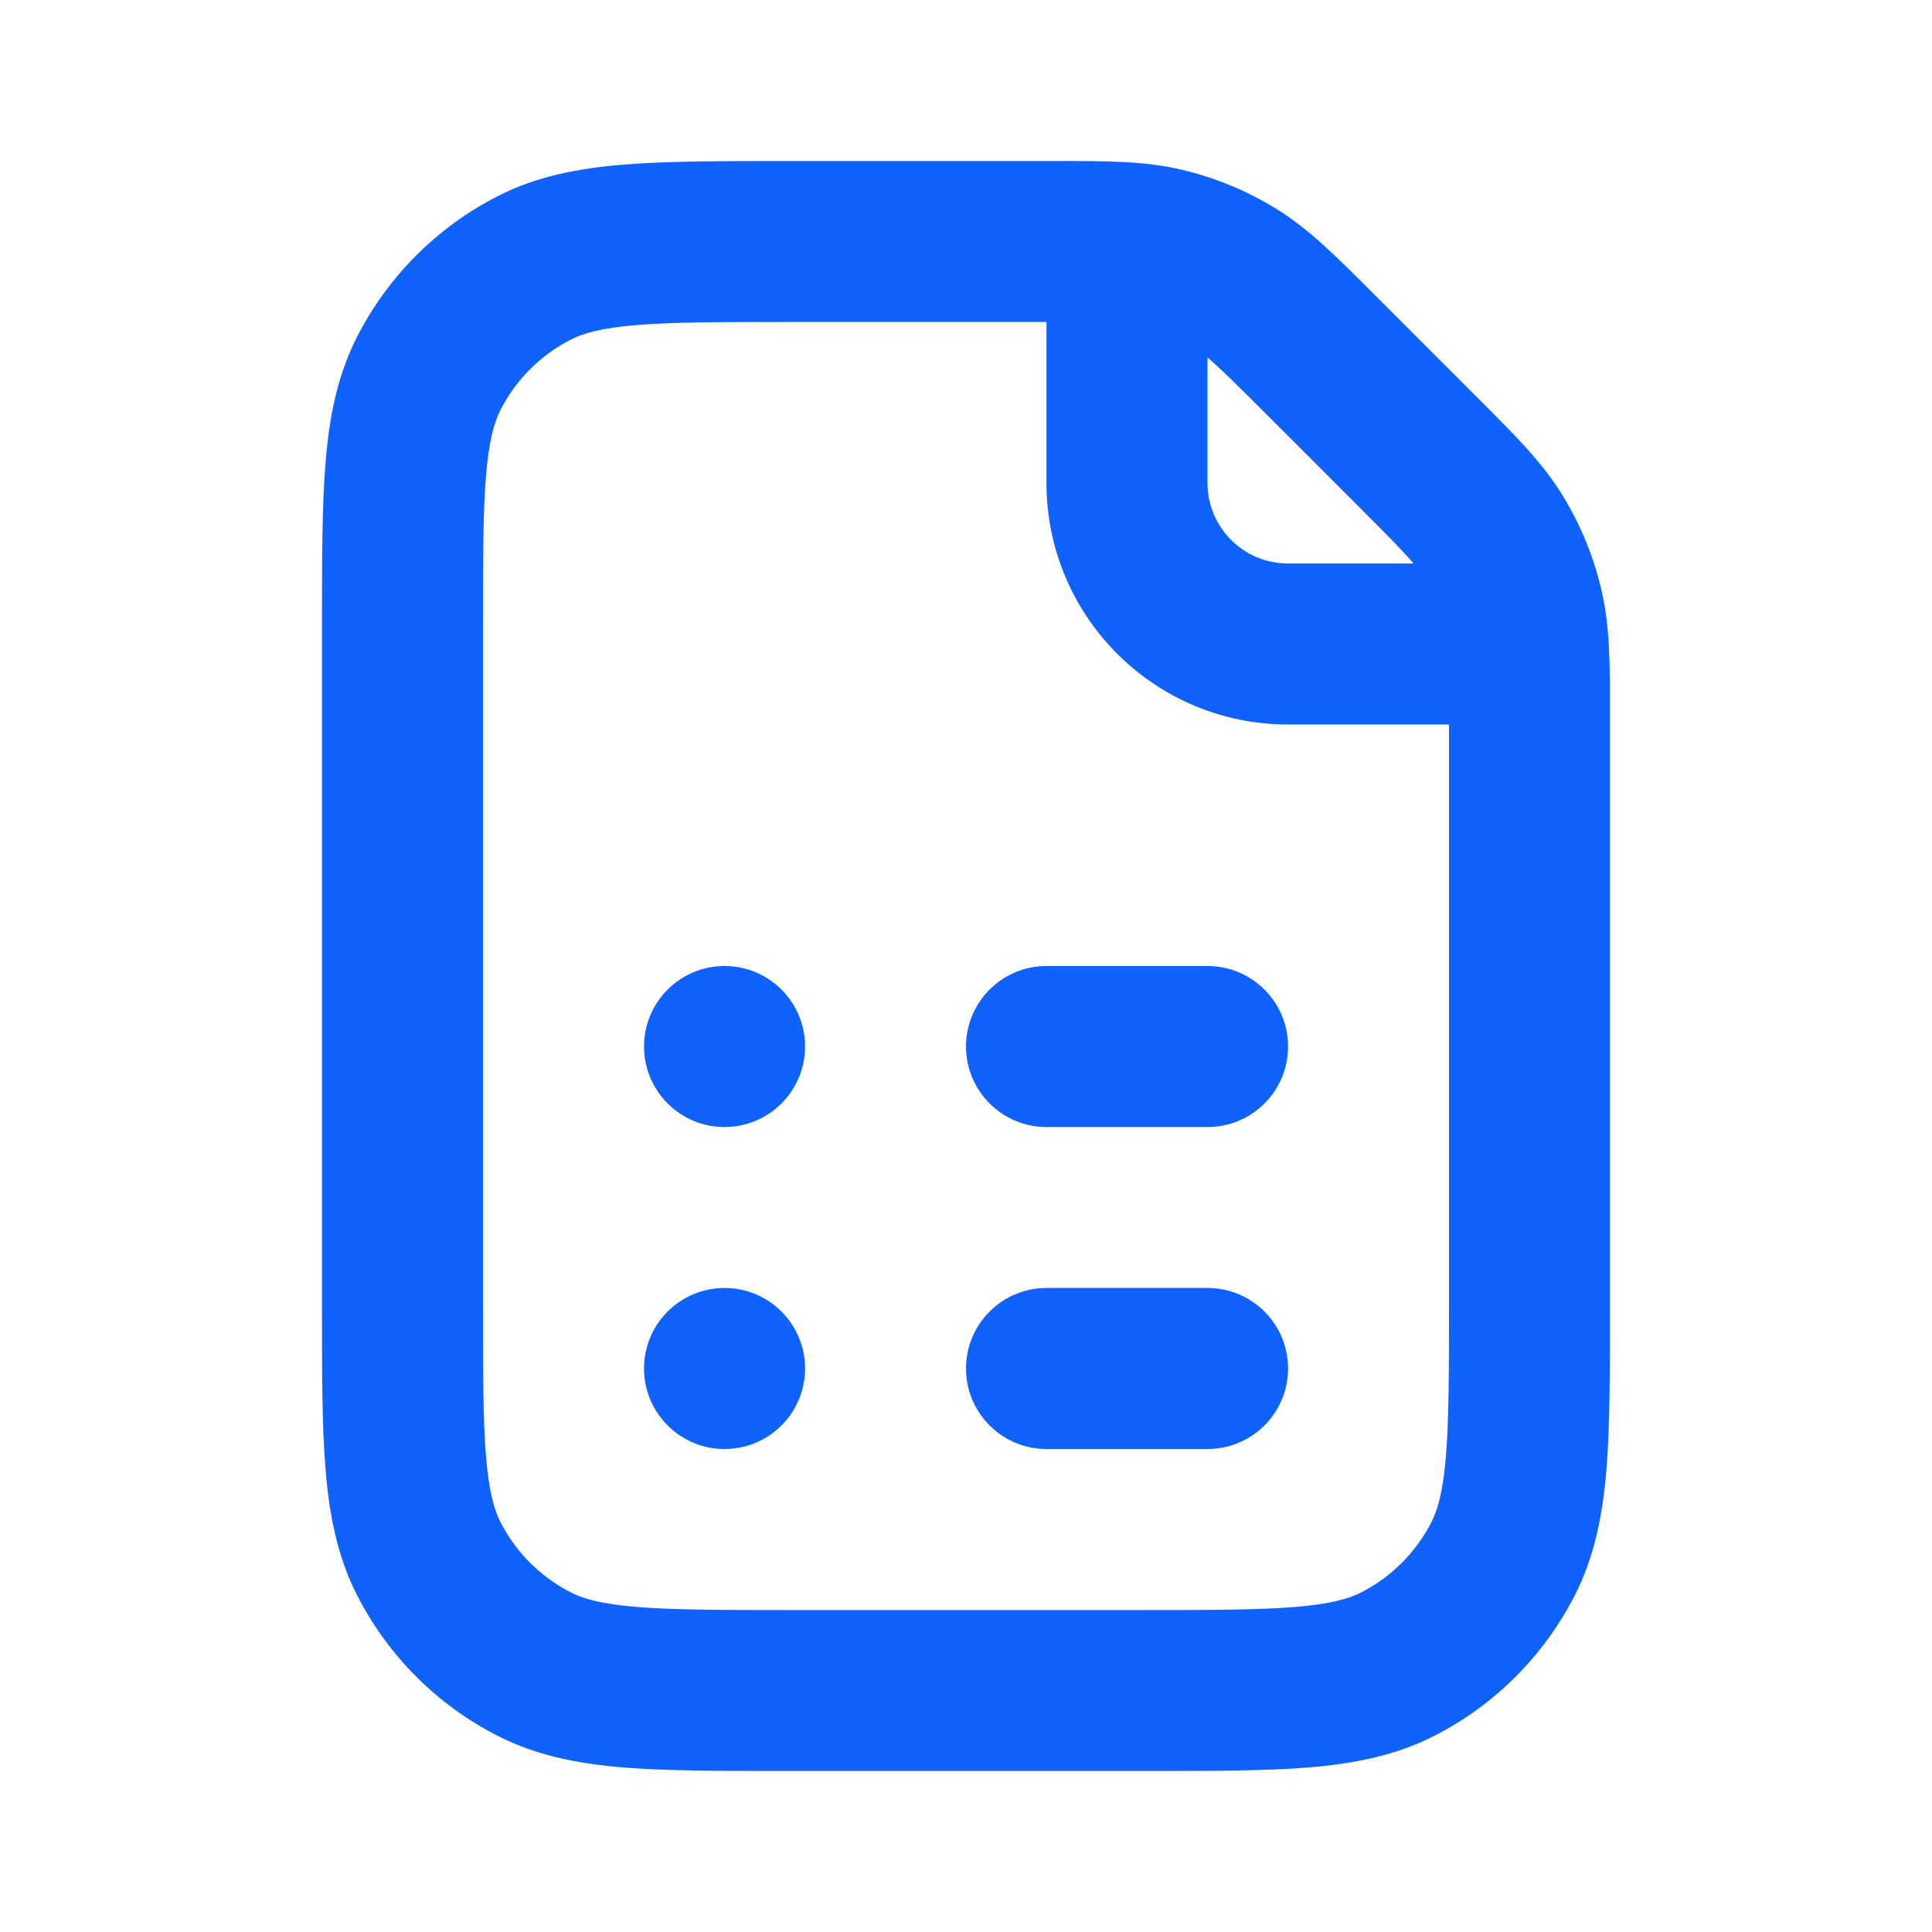 <?xml version="1.0" encoding="UTF-8"?> <svg xmlns="http://www.w3.org/2000/svg" width="20" height="20" viewBox="0 0 20 20" fill="none"><path fill-rule="evenodd" clip-rule="evenodd" d="M12.242 1.759C11.857 1.666 11.457 1.666 10.928 1.667L8.132 1.667C7.461 1.667 6.907 1.667 6.456 1.704C5.988 1.742 5.557 1.824 5.153 2.03C4.526 2.35 4.016 2.86 3.696 3.487C3.49 3.891 3.408 4.322 3.37 4.79C3.333 5.241 3.333 5.795 3.333 6.466V13.534C3.333 14.205 3.333 14.759 3.37 15.21C3.408 15.678 3.49 16.109 3.696 16.513C4.016 17.14 4.526 17.651 5.153 17.97C5.557 18.176 5.988 18.258 6.456 18.297C6.907 18.333 7.461 18.333 8.132 18.333H11.867C12.538 18.333 13.092 18.333 13.543 18.297C14.011 18.258 14.442 18.176 14.846 17.97C15.473 17.651 15.983 17.14 16.303 16.513C16.509 16.109 16.591 15.678 16.63 15.21C16.666 14.759 16.666 14.205 16.666 13.534L16.666 7.405C16.667 6.876 16.667 6.476 16.574 6.091C16.493 5.751 16.358 5.425 16.175 5.127C15.968 4.789 15.685 4.507 15.311 4.133L14.2 3.022C13.826 2.648 13.544 2.365 13.206 2.158C12.908 1.975 12.582 1.84 12.242 1.759ZM10.833 3.333H8.166C7.453 3.333 6.967 3.334 6.592 3.365C6.227 3.394 6.04 3.449 5.91 3.515C5.596 3.675 5.341 3.93 5.181 4.243C5.115 4.374 5.061 4.561 5.031 4.926C5 5.301 5 5.786 5 6.5V13.5C5 14.214 5 14.699 5.031 15.074C5.061 15.44 5.115 15.626 5.181 15.757C5.341 16.07 5.596 16.325 5.91 16.485C6.04 16.551 6.227 16.605 6.592 16.635C6.967 16.666 7.453 16.667 8.166 16.667H11.833C12.547 16.667 13.032 16.666 13.407 16.635C13.773 16.605 13.959 16.551 14.09 16.485C14.403 16.325 14.658 16.07 14.818 15.757C14.884 15.626 14.938 15.44 14.968 15.074C14.999 14.699 15 14.214 15 13.5V7.5H13.333C11.952 7.5 10.833 6.381 10.833 5V3.333ZM14.633 5.833C14.533 5.715 14.373 5.552 14.072 5.251L13.082 4.261C12.781 3.96 12.618 3.8 12.5 3.7V5C12.5 5.46 12.873 5.833 13.333 5.833H14.633Z" fill="#0F62FE"></path><path d="M8.334 10.833C8.334 11.294 7.961 11.667 7.5 11.667C7.04 11.667 6.667 11.294 6.667 10.833C6.667 10.373 7.04 10 7.5 10C7.961 10 8.334 10.373 8.334 10.833Z" fill="#0F62FE"></path><path d="M10.834 10C10.373 10 10 10.373 10 10.833C10 11.294 10.373 11.667 10.834 11.667H12.5C12.961 11.667 13.334 11.294 13.334 10.833C13.334 10.373 12.961 10 12.5 10H10.834Z" fill="#0F62FE"></path><path d="M10.834 13.333C10.373 13.333 10 13.706 10 14.167C10 14.627 10.373 15 10.834 15H12.5C12.961 15 13.334 14.627 13.334 14.167C13.334 13.706 12.961 13.333 12.5 13.333H10.834Z" fill="#0F62FE"></path><path d="M7.5 15C7.961 15 8.334 14.627 8.334 14.167C8.334 13.706 7.961 13.333 7.5 13.333C7.04 13.333 6.667 13.706 6.667 14.167C6.667 14.627 7.04 15 7.5 15Z" fill="#0F62FE"></path></svg> 
